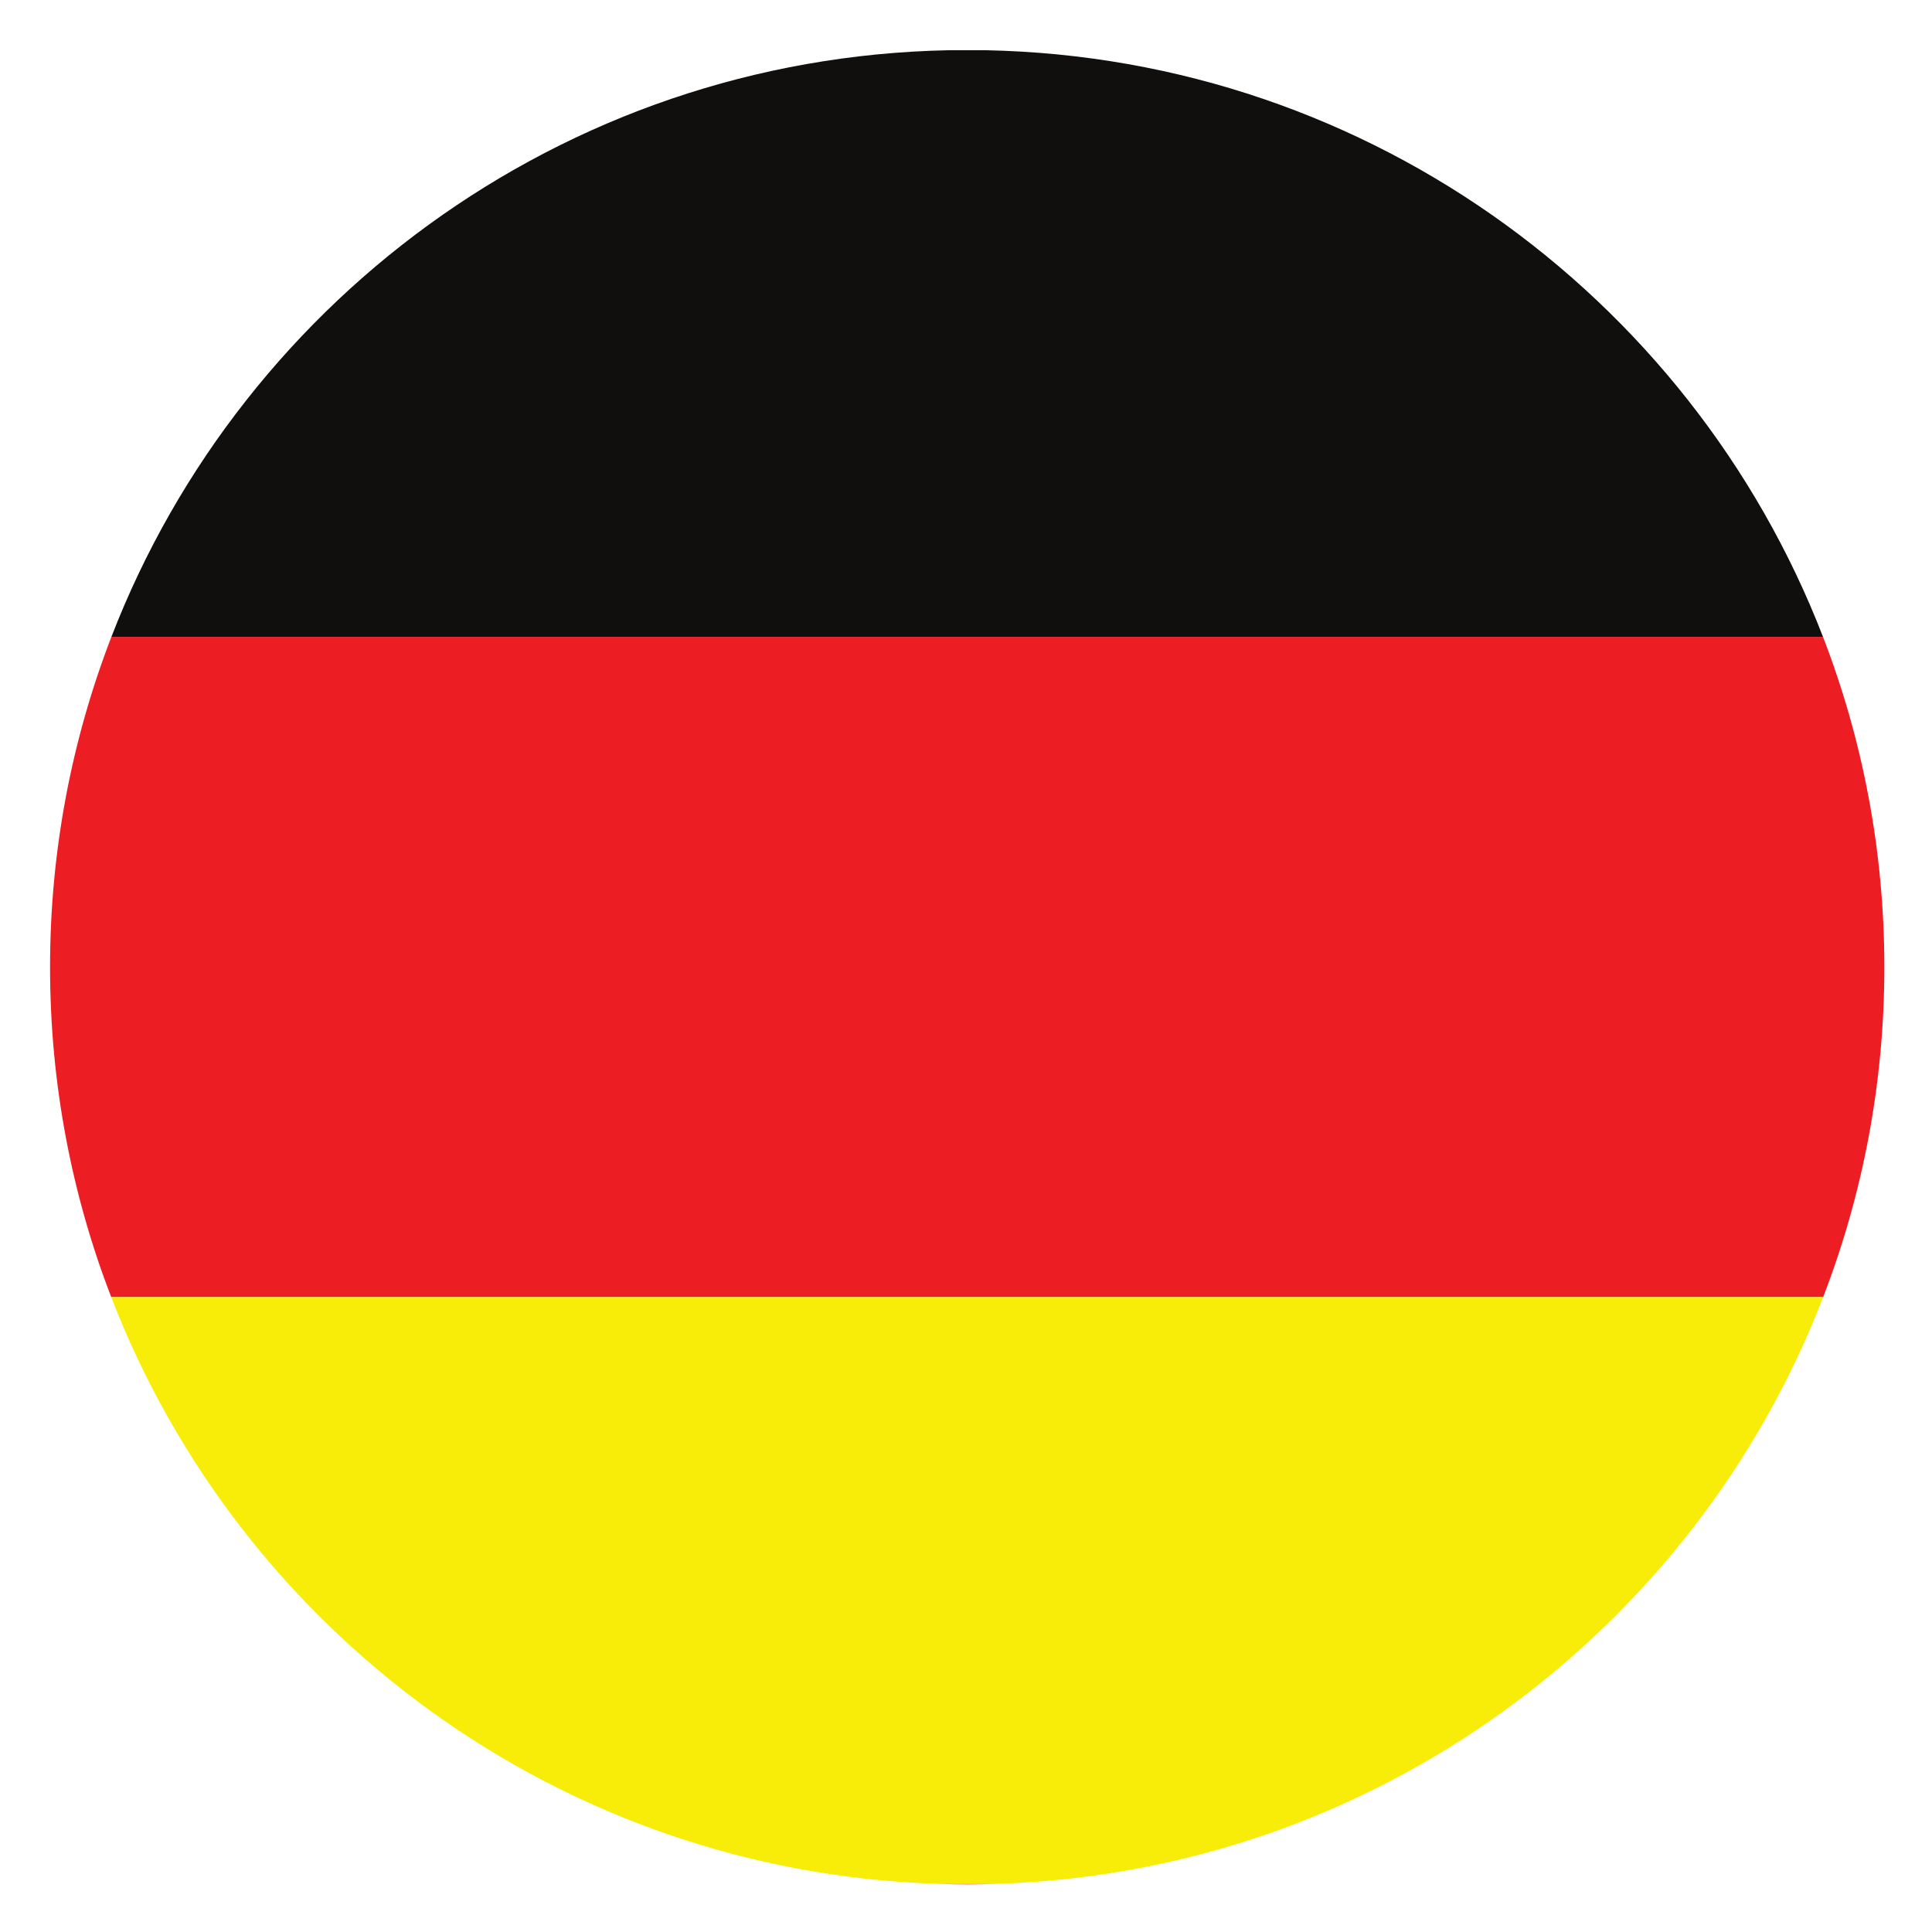 <svg xmlns="http://www.w3.org/2000/svg" xmlns:xlink="http://www.w3.org/1999/xlink" width="300" viewBox="0 0 224.88 225" height="300" preserveAspectRatio="xMidYMid meet"><defs><clipPath id="feb3d60e98"><path d="M 108 219 L 117 219 L 117 219.484 L 108 219.484 Z M 108 219 " clip-rule="nonzero"></path></clipPath><clipPath id="b4603f0555"><path d="M 5.789 74 L 219.426 74 L 219.426 152 L 5.789 152 Z M 5.789 74 " clip-rule="nonzero"></path></clipPath><clipPath id="9014bef1f1"><path d="M 12 5.852 L 213 5.852 L 213 75 L 12 75 Z M 12 5.852 " clip-rule="nonzero"></path></clipPath><clipPath id="3133ad2059"><path d="M 12 151 L 213 151 L 213 219.484 L 12 219.484 Z M 12 151 " clip-rule="nonzero"></path></clipPath></defs><g clip-path="url(#feb3d60e98)"><path fill="#ed1d24" d="M 112.582 219.449 C 113.793 219.449 115 219.422 116.203 219.383 L 108.961 219.383 C 110.164 219.422 111.367 219.449 112.582 219.449 " fill-opacity="1" fill-rule="nonzero"></path></g><g clip-path="url(#b4603f0555)"><path fill="#ed1d24" d="M 12.914 74.168 C 8.305 86.105 5.77 99.078 5.77 112.645 C 5.77 126.184 8.297 139.133 12.891 151.055 L 212.266 151.055 C 216.863 139.133 219.391 126.184 219.391 112.645 C 219.391 99.078 216.855 86.105 212.246 74.168 L 12.914 74.168 " fill-opacity="1" fill-rule="nonzero"></path></g><g clip-path="url(#9014bef1f1)"><path fill="#100f0d" d="M 112.582 5.828 C 67.156 5.828 28.359 34.188 12.914 74.168 L 212.246 74.168 C 196.801 34.188 158.004 5.828 112.582 5.828 " fill-opacity="1" fill-rule="nonzero"></path></g><g clip-path="url(#3133ad2059)"><path fill="#f7ed08" d="M 108.961 219.383 L 116.203 219.383 C 160.078 217.918 197.25 189.992 212.266 151.055 L 12.891 151.055 C 27.91 189.992 65.082 217.918 108.961 219.383 " fill-opacity="1" fill-rule="nonzero"></path></g></svg>